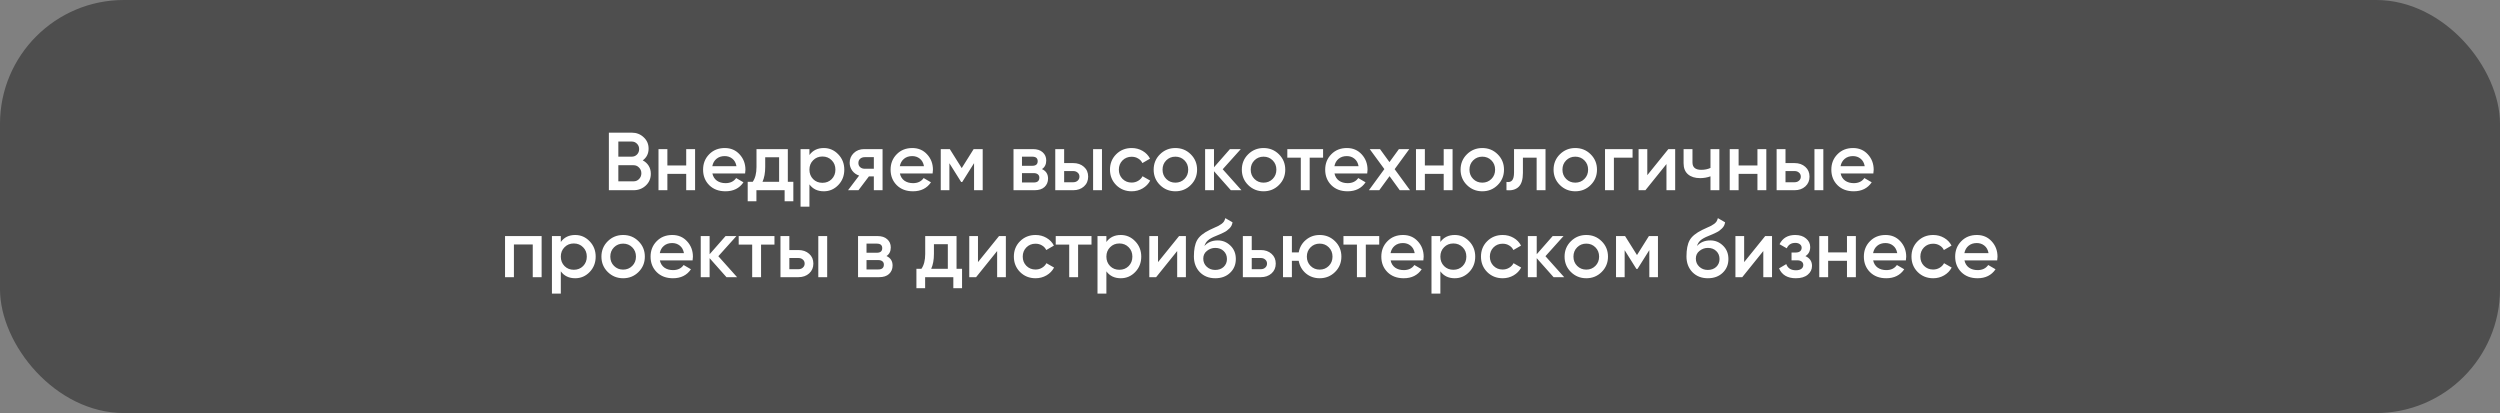<?xml version="1.0" encoding="UTF-8"?> <svg xmlns="http://www.w3.org/2000/svg" width="460" height="76" viewBox="0 0 460 76" fill="none"><rect x="0" y="0" width="460" height="76" fill="#808080" stroke="none"/><rect width="460" height="76" rx="22.8" fill="#484848" fill-opacity="0.9"></rect><path d="M118.268 29.508C118.732 29.75 119.095 30.083 119.357 30.506C119.619 30.93 119.75 31.419 119.75 31.974C119.75 32.841 119.443 33.563 118.827 34.138C118.212 34.712 117.461 35 116.573 35H112.034V24.409H116.24C117.108 24.409 117.839 24.691 118.434 25.256C119.039 25.811 119.342 26.507 119.342 27.344C119.342 28.262 118.984 28.983 118.268 29.508ZM116.24 26.043H113.774V28.827H116.24C116.623 28.827 116.946 28.696 117.209 28.433C117.471 28.161 117.602 27.828 117.602 27.435C117.602 27.041 117.471 26.714 117.209 26.451C116.946 26.179 116.623 26.043 116.24 26.043ZM116.573 33.366C116.977 33.366 117.314 33.225 117.587 32.942C117.869 32.65 118.01 32.297 118.01 31.883C118.01 31.47 117.869 31.122 117.587 30.839C117.314 30.547 116.977 30.4 116.573 30.4H113.774V33.366H116.573ZM126.262 27.435H127.896V35H126.262V31.989H122.797V35H121.163V27.435H122.797V30.446H126.262V27.435ZM131.078 31.913C131.199 32.488 131.476 32.932 131.91 33.245C132.344 33.547 132.873 33.699 133.499 33.699C134.366 33.699 135.017 33.386 135.451 32.761L136.797 33.547C136.051 34.647 134.946 35.197 133.484 35.197C132.253 35.197 131.259 34.824 130.503 34.077C129.746 33.321 129.368 32.367 129.368 31.217C129.368 30.088 129.741 29.145 130.488 28.388C131.234 27.622 132.192 27.238 133.363 27.238C134.472 27.238 135.38 27.627 136.086 28.403C136.802 29.18 137.16 30.123 137.16 31.233C137.16 31.404 137.14 31.631 137.1 31.913H131.078ZM131.063 30.582H135.511C135.4 29.967 135.143 29.503 134.739 29.19C134.346 28.877 133.882 28.721 133.347 28.721C132.742 28.721 132.238 28.887 131.834 29.22C131.431 29.553 131.174 30.007 131.063 30.582ZM144.96 33.457H145.974V37.028H144.37V35H139.18V37.028H137.576V33.457H138.499C138.963 32.801 139.195 31.888 139.195 30.718V27.435H144.96V33.457ZM140.3 33.457H143.356V28.933H140.799V30.718C140.799 31.797 140.633 32.71 140.3 33.457ZM151.583 27.238C152.622 27.238 153.509 27.627 154.246 28.403C154.982 29.17 155.35 30.108 155.35 31.217C155.35 32.337 154.982 33.28 154.246 34.047C153.509 34.813 152.622 35.197 151.583 35.197C150.433 35.197 149.55 34.773 148.935 33.926V38.026H147.301V27.435H148.935V28.524C149.55 27.667 150.433 27.238 151.583 27.238ZM149.616 32.957C150.07 33.411 150.64 33.638 151.326 33.638C152.011 33.638 152.581 33.411 153.035 32.957C153.489 32.493 153.716 31.913 153.716 31.217C153.716 30.521 153.489 29.947 153.035 29.493C152.581 29.029 152.011 28.797 151.326 28.797C150.64 28.797 150.07 29.029 149.616 29.493C149.162 29.947 148.935 30.521 148.935 31.217C148.935 31.913 149.162 32.493 149.616 32.957ZM162.391 27.435V35H160.787V32.458H159.879L157.958 35H156.036L158.079 32.307C157.554 32.135 157.131 31.833 156.808 31.399C156.495 30.965 156.339 30.481 156.339 29.947C156.339 29.25 156.586 28.66 157.08 28.176C157.585 27.682 158.23 27.435 159.017 27.435H162.391ZM159.108 31.051H160.787V28.918H159.108C158.775 28.918 158.498 29.014 158.276 29.205C158.054 29.397 157.943 29.659 157.943 29.992C157.943 30.315 158.054 30.572 158.276 30.764C158.498 30.955 158.775 31.051 159.108 31.051ZM165.579 31.913C165.7 32.488 165.977 32.932 166.411 33.245C166.845 33.547 167.374 33.699 168 33.699C168.867 33.699 169.518 33.386 169.952 32.761L171.298 33.547C170.552 34.647 169.447 35.197 167.985 35.197C166.754 35.197 165.761 34.824 165.004 34.077C164.248 33.321 163.869 32.367 163.869 31.217C163.869 30.088 164.242 29.145 164.989 28.388C165.735 27.622 166.694 27.238 167.864 27.238C168.973 27.238 169.881 27.627 170.587 28.403C171.303 29.18 171.661 30.123 171.661 31.233C171.661 31.404 171.641 31.631 171.601 31.913H165.579ZM165.564 30.582H170.012C169.901 29.967 169.644 29.503 169.241 29.19C168.847 28.877 168.383 28.721 167.849 28.721C167.243 28.721 166.739 28.887 166.335 29.22C165.932 29.553 165.675 30.007 165.564 30.582ZM180.816 27.435V35H179.227V30.022L177.048 33.487H176.851L174.688 30.037V35H173.099V27.435H174.764L176.957 30.93L179.151 27.435H180.816ZM191.721 31.111C192.467 31.454 192.841 32.035 192.841 32.852C192.841 33.487 192.624 34.006 192.19 34.41C191.766 34.803 191.156 35 190.359 35H186.486V27.435H190.057C190.833 27.435 191.434 27.632 191.857 28.025C192.291 28.408 192.508 28.908 192.508 29.523C192.508 30.239 192.246 30.769 191.721 31.111ZM189.936 28.827H188.044V30.506H189.936C190.601 30.506 190.934 30.224 190.934 29.659C190.934 29.104 190.601 28.827 189.936 28.827ZM190.208 33.578C190.894 33.578 191.237 33.28 191.237 32.685C191.237 32.423 191.146 32.221 190.964 32.08C190.783 31.929 190.531 31.853 190.208 31.853H188.044V33.578H190.208ZM197.468 30.007C198.275 30.007 198.935 30.239 199.45 30.703C199.964 31.157 200.221 31.757 200.221 32.504C200.221 33.24 199.964 33.84 199.45 34.304C198.935 34.768 198.275 35 197.468 35H194.169V27.435H195.803V30.007H197.468ZM201.129 27.435H202.763V35H201.129V27.435ZM197.483 33.532C197.806 33.532 198.073 33.437 198.285 33.245C198.507 33.053 198.618 32.806 198.618 32.504C198.618 32.191 198.507 31.944 198.285 31.762C198.073 31.57 197.806 31.475 197.483 31.475H195.803V33.532H197.483ZM208.231 35.197C207.091 35.197 206.138 34.813 205.371 34.047C204.615 33.28 204.236 32.337 204.236 31.217C204.236 30.088 204.615 29.145 205.371 28.388C206.138 27.622 207.091 27.238 208.231 27.238C208.967 27.238 209.638 27.415 210.243 27.768C210.848 28.121 211.302 28.595 211.605 29.19L210.198 30.007C210.026 29.644 209.764 29.361 209.411 29.16C209.068 28.948 208.669 28.842 208.216 28.842C207.55 28.842 206.99 29.069 206.536 29.523C206.092 29.977 205.87 30.542 205.87 31.217C205.87 31.893 206.092 32.458 206.536 32.912C206.99 33.366 207.55 33.593 208.216 33.593C208.659 33.593 209.058 33.487 209.411 33.275C209.774 33.063 210.046 32.781 210.228 32.428L211.635 33.23C211.312 33.835 210.848 34.314 210.243 34.667C209.638 35.02 208.967 35.197 208.231 35.197ZM216.269 35.197C215.159 35.197 214.216 34.813 213.439 34.047C212.663 33.28 212.274 32.337 212.274 31.217C212.274 30.098 212.663 29.155 213.439 28.388C214.216 27.622 215.159 27.238 216.269 27.238C217.388 27.238 218.331 27.622 219.098 28.388C219.875 29.155 220.263 30.098 220.263 31.217C220.263 32.337 219.875 33.28 219.098 34.047C218.331 34.813 217.388 35.197 216.269 35.197ZM214.589 32.927C215.043 33.381 215.603 33.608 216.269 33.608C216.934 33.608 217.494 33.381 217.948 32.927C218.402 32.473 218.629 31.903 218.629 31.217C218.629 30.532 218.402 29.962 217.948 29.508C217.494 29.054 216.934 28.827 216.269 28.827C215.603 28.827 215.043 29.054 214.589 29.508C214.135 29.962 213.908 30.532 213.908 31.217C213.908 31.903 214.135 32.473 214.589 32.927ZM228.428 35H226.476L223.375 31.505V35H221.741V27.435H223.375V30.779L226.31 27.435H228.307L224.978 31.142L228.428 35ZM232.492 35.197C231.383 35.197 230.44 34.813 229.663 34.047C228.886 33.28 228.498 32.337 228.498 31.217C228.498 30.098 228.886 29.155 229.663 28.388C230.44 27.622 231.383 27.238 232.492 27.238C233.612 27.238 234.555 27.622 235.322 28.388C236.098 29.155 236.487 30.098 236.487 31.217C236.487 32.337 236.098 33.28 235.322 34.047C234.555 34.813 233.612 35.197 232.492 35.197ZM230.813 32.927C231.267 33.381 231.827 33.608 232.492 33.608C233.158 33.608 233.718 33.381 234.172 32.927C234.626 32.473 234.853 31.903 234.853 31.217C234.853 30.532 234.626 29.962 234.172 29.508C233.718 29.054 233.158 28.827 232.492 28.827C231.827 28.827 231.267 29.054 230.813 29.508C230.359 29.962 230.132 30.532 230.132 31.217C230.132 31.903 230.359 32.473 230.813 32.927ZM243.448 27.435V29.008H240.982V35H239.348V29.008H236.867V27.435H243.448ZM245.545 31.913C245.666 32.488 245.943 32.932 246.377 33.245C246.811 33.547 247.34 33.699 247.966 33.699C248.833 33.699 249.484 33.386 249.917 32.761L251.264 33.547C250.518 34.647 249.413 35.197 247.95 35.197C246.72 35.197 245.726 34.824 244.97 34.077C244.213 33.321 243.835 32.367 243.835 31.217C243.835 30.088 244.208 29.145 244.955 28.388C245.701 27.622 246.659 27.238 247.829 27.238C248.939 27.238 249.847 27.627 250.553 28.403C251.269 29.18 251.627 30.123 251.627 31.233C251.627 31.404 251.607 31.631 251.567 31.913H245.545ZM245.53 30.582H249.978C249.867 29.967 249.61 29.503 249.206 29.19C248.813 28.877 248.349 28.721 247.814 28.721C247.209 28.721 246.705 28.887 246.301 29.22C245.898 29.553 245.641 30.007 245.53 30.582ZM259.444 35H257.553L255.677 32.413L253.785 35H251.879L254.723 31.111L252.03 27.435H253.921L255.661 29.826L257.401 27.435H259.308L256.615 31.127L259.444 35ZM265.64 27.435H267.274V35H265.64V31.989H262.175V35H260.541V27.435H262.175V30.446H265.64V27.435ZM272.741 35.197C271.632 35.197 270.688 34.813 269.912 34.047C269.135 33.28 268.747 32.337 268.747 31.217C268.747 30.098 269.135 29.155 269.912 28.388C270.688 27.622 271.632 27.238 272.741 27.238C273.861 27.238 274.804 27.622 275.57 28.388C276.347 29.155 276.736 30.098 276.736 31.217C276.736 32.337 276.347 33.28 275.57 34.047C274.804 34.813 273.861 35.197 272.741 35.197ZM271.062 32.927C271.516 33.381 272.075 33.608 272.741 33.608C273.407 33.608 273.967 33.381 274.421 32.927C274.875 32.473 275.101 31.903 275.101 31.217C275.101 30.532 274.875 29.962 274.421 29.508C273.967 29.054 273.407 28.827 272.741 28.827C272.075 28.827 271.516 29.054 271.062 29.508C270.608 29.962 270.381 30.532 270.381 31.217C270.381 31.903 270.608 32.473 271.062 32.927ZM284.376 27.435V35H282.742V29.008H280.216V31.823C280.216 33.023 279.953 33.875 279.429 34.38C278.904 34.884 278.158 35.091 277.19 35V33.472C277.654 33.553 278.002 33.457 278.234 33.184C278.466 32.912 278.582 32.433 278.582 31.747V27.435H284.376ZM289.851 35.197C288.742 35.197 287.799 34.813 287.022 34.047C286.245 33.28 285.857 32.337 285.857 31.217C285.857 30.098 286.245 29.155 287.022 28.388C287.799 27.622 288.742 27.238 289.851 27.238C290.971 27.238 291.914 27.622 292.681 28.388C293.457 29.155 293.846 30.098 293.846 31.217C293.846 32.337 293.457 33.28 292.681 34.047C291.914 34.813 290.971 35.197 289.851 35.197ZM288.172 32.927C288.626 33.381 289.186 33.608 289.851 33.608C290.517 33.608 291.077 33.381 291.531 32.927C291.985 32.473 292.212 31.903 292.212 31.217C292.212 30.532 291.985 29.962 291.531 29.508C291.077 29.054 290.517 28.827 289.851 28.827C289.186 28.827 288.626 29.054 288.172 29.508C287.718 29.962 287.491 30.532 287.491 31.217C287.491 31.903 287.718 32.473 288.172 32.927ZM300.392 27.435V29.008H296.957V35H295.323V27.435H300.392ZM306.977 27.435H308.232V35H306.629V30.189L302.755 35H301.5V27.435H303.103V32.231L306.977 27.435ZM314.728 27.435H316.362V35H314.728V32.443C314.123 32.665 313.487 32.776 312.822 32.776C311.884 32.776 311.142 32.544 310.598 32.08C310.053 31.616 309.78 30.935 309.78 30.037V27.435H311.415V29.886C311.415 30.794 311.954 31.248 313.033 31.248C313.669 31.248 314.234 31.132 314.728 30.9V27.435ZM323.369 27.435H325.003V35H323.369V31.989H319.904V35H318.27V27.435H319.904V30.446H323.369V27.435ZM330.197 30.007C331.004 30.007 331.665 30.239 332.179 30.703C332.694 31.157 332.951 31.757 332.951 32.504C332.951 33.24 332.694 33.84 332.179 34.304C331.665 34.768 331.004 35 330.197 35H326.899V27.435H328.533V30.007H330.197ZM333.859 27.435H335.493V35H333.859V27.435ZM330.212 33.532C330.535 33.532 330.802 33.437 331.014 33.245C331.236 33.053 331.347 32.806 331.347 32.504C331.347 32.191 331.236 31.944 331.014 31.762C330.802 31.57 330.535 31.475 330.212 31.475H328.533V33.532H330.212ZM338.676 31.913C338.797 32.488 339.074 32.932 339.508 33.245C339.941 33.547 340.471 33.699 341.096 33.699C341.964 33.699 342.614 33.386 343.048 32.761L344.395 33.547C343.648 34.647 342.544 35.197 341.081 35.197C339.851 35.197 338.857 34.824 338.101 34.077C337.344 33.321 336.966 32.367 336.966 31.217C336.966 30.088 337.339 29.145 338.086 28.388C338.832 27.622 339.79 27.238 340.96 27.238C342.07 27.238 342.978 27.627 343.684 28.403C344.4 29.18 344.758 30.123 344.758 31.233C344.758 31.404 344.738 31.631 344.697 31.913H338.676ZM338.66 30.582H343.109C342.998 29.967 342.741 29.503 342.337 29.19C341.944 28.877 341.48 28.721 340.945 28.721C340.34 28.721 339.836 28.887 339.432 29.22C339.029 29.553 338.771 30.007 338.66 30.582ZM99.659 43.435V51H98.025V44.978H94.561V51H92.927V43.435H99.659ZM105.837 43.238C106.876 43.238 107.764 43.627 108.5 44.403C109.237 45.17 109.605 46.108 109.605 47.217C109.605 48.337 109.237 49.28 108.5 50.047C107.764 50.813 106.876 51.197 105.837 51.197C104.688 51.197 103.805 50.773 103.19 49.926V54.026H101.556V43.435H103.19V44.524C103.805 43.667 104.688 43.238 105.837 43.238ZM103.87 48.957C104.324 49.411 104.894 49.638 105.58 49.638C106.266 49.638 106.836 49.411 107.29 48.957C107.744 48.493 107.971 47.913 107.971 47.217C107.971 46.521 107.744 45.947 107.29 45.493C106.836 45.029 106.266 44.797 105.58 44.797C104.894 44.797 104.324 45.029 103.87 45.493C103.417 45.947 103.19 46.521 103.19 47.217C103.19 47.913 103.417 48.493 103.87 48.957ZM114.657 51.197C113.547 51.197 112.604 50.813 111.827 50.047C111.051 49.28 110.662 48.337 110.662 47.217C110.662 46.098 111.051 45.155 111.827 44.388C112.604 43.621 113.547 43.238 114.657 43.238C115.776 43.238 116.719 43.621 117.486 44.388C118.263 45.155 118.651 46.098 118.651 47.217C118.651 48.337 118.263 49.28 117.486 50.047C116.719 50.813 115.776 51.197 114.657 51.197ZM112.977 48.927C113.431 49.381 113.991 49.608 114.657 49.608C115.322 49.608 115.882 49.381 116.336 48.927C116.79 48.473 117.017 47.903 117.017 47.217C117.017 46.532 116.79 45.962 116.336 45.508C115.882 45.054 115.322 44.827 114.657 44.827C113.991 44.827 113.431 45.054 112.977 45.508C112.523 45.962 112.296 46.532 112.296 47.217C112.296 47.903 112.523 48.473 112.977 48.927ZM121.415 47.913C121.536 48.488 121.813 48.932 122.247 49.245C122.68 49.547 123.21 49.699 123.835 49.699C124.703 49.699 125.354 49.386 125.787 48.761L127.134 49.547C126.387 50.647 125.283 51.197 123.82 51.197C122.59 51.197 121.596 50.824 120.84 50.077C120.083 49.321 119.705 48.367 119.705 47.217C119.705 46.088 120.078 45.145 120.825 44.388C121.571 43.621 122.529 43.238 123.699 43.238C124.809 43.238 125.717 43.627 126.423 44.403C127.139 45.18 127.497 46.123 127.497 47.233C127.497 47.404 127.477 47.631 127.436 47.913H121.415ZM121.399 46.582H125.848C125.737 45.967 125.48 45.503 125.076 45.19C124.683 44.877 124.219 44.721 123.684 44.721C123.079 44.721 122.575 44.887 122.171 45.22C121.768 45.553 121.51 46.007 121.399 46.582ZM135.622 51H133.671L130.569 47.505V51H128.935V43.435H130.569V46.779L133.504 43.435H135.501L132.173 47.142L135.622 51ZM142.501 43.435V45.008H140.035V51H138.401V45.008H135.92V43.435H142.501ZM146.905 46.007C147.712 46.007 148.373 46.239 148.887 46.703C149.402 47.157 149.659 47.757 149.659 48.504C149.659 49.24 149.402 49.84 148.887 50.304C148.373 50.768 147.712 51 146.905 51H143.607V43.435H145.241V46.007H146.905ZM150.567 43.435H152.201V51H150.567V43.435ZM146.921 49.532C147.243 49.532 147.511 49.437 147.722 49.245C147.944 49.053 148.055 48.806 148.055 48.504C148.055 48.191 147.944 47.944 147.722 47.762C147.511 47.571 147.243 47.475 146.921 47.475H145.241V49.532H146.921ZM163.115 47.111C163.862 47.455 164.235 48.035 164.235 48.852C164.235 49.487 164.018 50.006 163.584 50.41C163.161 50.803 162.55 51 161.754 51H157.88V43.435H161.451C162.228 43.435 162.828 43.632 163.252 44.025C163.685 44.408 163.902 44.908 163.902 45.523C163.902 46.239 163.64 46.769 163.115 47.111ZM161.33 44.827H159.439V46.506H161.33C161.996 46.506 162.329 46.224 162.329 45.659C162.329 45.104 161.996 44.827 161.33 44.827ZM161.602 49.578C162.288 49.578 162.631 49.28 162.631 48.685C162.631 48.423 162.54 48.221 162.359 48.08C162.177 47.929 161.925 47.853 161.602 47.853H159.439V49.578H161.602ZM176.004 49.457H177.017V53.028H175.413V51H170.224V53.028H168.62V49.457H169.543C170.007 48.801 170.239 47.888 170.239 46.718V43.435H176.004V49.457ZM171.343 49.457H174.4V44.933H171.843V46.718C171.843 47.797 171.676 48.71 171.343 49.457ZM183.822 43.435H185.078V51H183.474V46.189L179.6 51H178.345V43.435H179.948V48.231L183.822 43.435ZM190.544 51.197C189.404 51.197 188.451 50.813 187.685 50.047C186.928 49.28 186.55 48.337 186.55 47.217C186.55 46.088 186.928 45.145 187.685 44.388C188.451 43.621 189.404 43.238 190.544 43.238C191.281 43.238 191.951 43.415 192.557 43.768C193.162 44.121 193.616 44.595 193.918 45.19L192.511 46.007C192.34 45.644 192.077 45.361 191.724 45.16C191.381 44.948 190.983 44.842 190.529 44.842C189.863 44.842 189.304 45.069 188.85 45.523C188.406 45.977 188.184 46.542 188.184 47.217C188.184 47.893 188.406 48.458 188.85 48.912C189.304 49.366 189.863 49.593 190.529 49.593C190.973 49.593 191.371 49.487 191.724 49.275C192.088 49.063 192.36 48.781 192.541 48.428L193.949 49.23C193.626 49.835 193.162 50.314 192.557 50.667C191.951 51.02 191.281 51.197 190.544 51.197ZM200.836 43.435V45.008H198.369V51H196.735V45.008H194.254V43.435H200.836ZM206.223 43.238C207.262 43.238 208.15 43.627 208.886 44.403C209.622 45.17 209.991 46.108 209.991 47.217C209.991 48.337 209.622 49.28 208.886 50.047C208.15 50.813 207.262 51.197 206.223 51.197C205.073 51.197 204.191 50.773 203.575 49.926V54.026H201.941V43.435H203.575V44.524C204.191 43.667 205.073 43.238 206.223 43.238ZM204.256 48.957C204.71 49.411 205.28 49.638 205.966 49.638C206.652 49.638 207.222 49.411 207.676 48.957C208.13 48.493 208.356 47.913 208.356 47.217C208.356 46.521 208.13 45.947 207.676 45.493C207.222 45.029 206.652 44.797 205.966 44.797C205.28 44.797 204.71 45.029 204.256 45.493C203.802 45.947 203.575 46.521 203.575 47.217C203.575 47.913 203.802 48.493 204.256 48.957ZM216.949 43.435H218.204V51H216.601V46.189L212.727 51H211.472V43.435H213.075V48.231L216.949 43.435ZM223.611 51.197C222.451 51.197 221.503 50.824 220.766 50.077C220.04 49.321 219.677 48.357 219.677 47.187C219.677 45.906 219.869 44.918 220.252 44.222C220.635 43.516 221.412 42.875 222.582 42.3C222.774 42.209 223.056 42.078 223.429 41.907C223.812 41.735 224.075 41.614 224.216 41.544C224.357 41.463 224.534 41.352 224.746 41.211C224.957 41.059 225.114 40.903 225.215 40.742C225.315 40.57 225.396 40.368 225.457 40.136L226.788 40.908C226.748 41.13 226.682 41.337 226.591 41.529C226.501 41.71 226.369 41.882 226.198 42.043C226.027 42.204 225.875 42.335 225.744 42.436C225.623 42.537 225.416 42.658 225.124 42.799C224.831 42.941 224.614 43.041 224.473 43.102C224.342 43.163 224.09 43.268 223.717 43.42C223.051 43.682 222.562 43.954 222.249 44.237C221.946 44.509 221.735 44.852 221.614 45.266C222.219 44.58 223.041 44.237 224.08 44.237C224.967 44.237 225.739 44.554 226.395 45.19C227.06 45.825 227.393 46.648 227.393 47.656C227.393 48.685 227.04 49.532 226.334 50.198C225.638 50.864 224.73 51.197 223.611 51.197ZM223.596 49.669C224.231 49.669 224.751 49.482 225.154 49.109C225.557 48.725 225.759 48.241 225.759 47.656C225.759 47.061 225.557 46.572 225.154 46.189C224.761 45.805 224.246 45.614 223.611 45.614C223.046 45.614 222.536 45.795 222.083 46.158C221.629 46.511 221.402 46.985 221.402 47.581C221.402 48.186 221.614 48.685 222.037 49.078C222.461 49.472 222.98 49.669 223.596 49.669ZM231.984 46.007C232.79 46.007 233.451 46.239 233.966 46.703C234.48 47.157 234.737 47.757 234.737 48.504C234.737 49.24 234.48 49.84 233.966 50.304C233.451 50.768 232.79 51 231.984 51H228.685V43.435H230.319V46.007H231.984ZM231.999 49.532C232.321 49.532 232.589 49.437 232.801 49.245C233.022 49.053 233.133 48.806 233.133 48.504C233.133 48.191 233.022 47.944 232.801 47.762C232.589 47.571 232.321 47.475 231.999 47.475H230.319V49.532H231.999ZM242.821 43.238C243.931 43.238 244.874 43.621 245.65 44.388C246.427 45.155 246.815 46.098 246.815 47.217C246.815 48.337 246.427 49.28 245.65 50.047C244.874 50.813 243.931 51.197 242.821 51.197C241.843 51.197 240.995 50.899 240.279 50.304C239.573 49.699 239.134 48.927 238.963 47.989H237.707V51H236.073V43.435H237.707V46.446H238.963C239.134 45.508 239.573 44.741 240.279 44.146C240.995 43.541 241.843 43.238 242.821 43.238ZM241.142 48.927C241.596 49.381 242.155 49.608 242.821 49.608C243.487 49.608 244.047 49.381 244.501 48.927C244.954 48.473 245.181 47.903 245.181 47.217C245.181 46.532 244.954 45.962 244.501 45.508C244.047 45.054 243.487 44.827 242.821 44.827C242.155 44.827 241.596 45.054 241.142 45.508C240.688 45.962 240.461 46.532 240.461 47.217C240.461 47.903 240.688 48.473 241.142 48.927ZM253.777 43.435V45.008H251.31V51H249.676V45.008H247.195V43.435H253.777ZM255.873 47.913C255.994 48.488 256.271 48.932 256.705 49.245C257.139 49.547 257.668 49.699 258.294 49.699C259.161 49.699 259.812 49.386 260.246 48.761L261.592 49.547C260.846 50.647 259.741 51.197 258.279 51.197C257.048 51.197 256.054 50.824 255.298 50.077C254.541 49.321 254.163 48.367 254.163 47.217C254.163 46.088 254.536 45.145 255.283 44.388C256.029 43.621 256.988 43.238 258.158 43.238C259.267 43.238 260.175 43.627 260.881 44.403C261.597 45.18 261.955 46.123 261.955 47.233C261.955 47.404 261.935 47.631 261.895 47.913H255.873ZM255.858 46.582H260.306C260.195 45.967 259.938 45.503 259.534 45.19C259.141 44.877 258.677 44.721 258.142 44.721C257.537 44.721 257.033 44.887 256.629 45.22C256.226 45.553 255.969 46.007 255.858 46.582ZM267.675 43.238C268.714 43.238 269.602 43.627 270.338 44.403C271.074 45.17 271.442 46.108 271.442 47.217C271.442 48.337 271.074 49.28 270.338 50.047C269.602 50.813 268.714 51.197 267.675 51.197C266.525 51.197 265.642 50.773 265.027 49.926V54.026H263.393V43.435H265.027V44.524C265.642 43.667 266.525 43.238 267.675 43.238ZM265.708 48.957C266.162 49.411 266.732 49.638 267.418 49.638C268.104 49.638 268.674 49.411 269.127 48.957C269.581 48.493 269.808 47.913 269.808 47.217C269.808 46.521 269.581 45.947 269.127 45.493C268.674 45.029 268.104 44.797 267.418 44.797C266.732 44.797 266.162 45.029 265.708 45.493C265.254 45.947 265.027 46.521 265.027 47.217C265.027 47.913 265.254 48.493 265.708 48.957ZM276.494 51.197C275.354 51.197 274.401 50.813 273.635 50.047C272.878 49.28 272.5 48.337 272.5 47.217C272.5 46.088 272.878 45.145 273.635 44.388C274.401 43.621 275.354 43.238 276.494 43.238C277.231 43.238 277.901 43.415 278.506 43.768C279.112 44.121 279.566 44.595 279.868 45.19L278.461 46.007C278.29 45.644 278.027 45.361 277.674 45.16C277.331 44.948 276.933 44.842 276.479 44.842C275.813 44.842 275.253 45.069 274.8 45.523C274.356 45.977 274.134 46.542 274.134 47.217C274.134 47.893 274.356 48.458 274.8 48.912C275.253 49.366 275.813 49.593 276.479 49.593C276.923 49.593 277.321 49.487 277.674 49.275C278.037 49.063 278.31 48.781 278.491 48.428L279.898 49.23C279.576 49.835 279.112 50.314 278.506 50.667C277.901 51.02 277.231 51.197 276.494 51.197ZM287.811 51H285.86L282.758 47.505V51H281.124V43.435H282.758V46.779L285.693 43.435H287.69L284.362 47.142L287.811 51ZM291.876 51.197C290.766 51.197 289.823 50.813 289.046 50.047C288.27 49.28 287.881 48.337 287.881 47.217C287.881 46.098 288.27 45.155 289.046 44.388C289.823 43.621 290.766 43.238 291.876 43.238C292.995 43.238 293.938 43.621 294.705 44.388C295.482 45.155 295.87 46.098 295.87 47.217C295.87 48.337 295.482 49.28 294.705 50.047C293.938 50.813 292.995 51.197 291.876 51.197ZM290.196 48.927C290.65 49.381 291.21 49.608 291.876 49.608C292.541 49.608 293.101 49.381 293.555 48.927C294.009 48.473 294.236 47.903 294.236 47.217C294.236 46.532 294.009 45.962 293.555 45.508C293.101 45.054 292.541 44.827 291.876 44.827C291.21 44.827 290.65 45.054 290.196 45.508C289.742 45.962 289.515 46.532 289.515 47.217C289.515 47.903 289.742 48.473 290.196 48.927ZM305.064 43.435V51H303.475V46.022L301.297 49.487H301.1L298.936 46.037V51H297.348V43.435H299.012L301.206 46.93L303.4 43.435H305.064ZM314.244 51.197C313.085 51.197 312.136 50.824 311.4 50.077C310.674 49.321 310.311 48.357 310.311 47.187C310.311 45.906 310.502 44.918 310.886 44.222C311.269 43.516 312.046 42.875 313.216 42.3C313.407 42.209 313.69 42.078 314.063 41.907C314.446 41.735 314.708 41.614 314.85 41.544C314.991 41.463 315.167 41.352 315.379 41.211C315.591 41.059 315.747 40.903 315.848 40.742C315.949 40.57 316.03 40.368 316.09 40.136L317.422 40.908C317.381 41.13 317.316 41.337 317.225 41.529C317.134 41.71 317.003 41.882 316.832 42.043C316.66 42.204 316.509 42.335 316.378 42.436C316.257 42.537 316.05 42.658 315.758 42.799C315.465 42.941 315.248 43.041 315.107 43.102C314.976 43.163 314.724 43.268 314.35 43.42C313.685 43.682 313.195 43.954 312.883 44.237C312.58 44.509 312.368 44.852 312.247 45.266C312.853 44.58 313.675 44.237 314.714 44.237C315.601 44.237 316.373 44.554 317.028 45.19C317.694 45.825 318.027 46.648 318.027 47.656C318.027 48.685 317.674 49.532 316.968 50.198C316.272 50.864 315.364 51.197 314.244 51.197ZM314.229 49.669C314.865 49.669 315.384 49.482 315.788 49.109C316.191 48.725 316.393 48.241 316.393 47.656C316.393 47.061 316.191 46.572 315.788 46.189C315.394 45.805 314.88 45.614 314.244 45.614C313.68 45.614 313.17 45.795 312.716 46.158C312.262 46.511 312.035 46.985 312.035 47.581C312.035 48.186 312.247 48.685 312.671 49.078C313.095 49.472 313.614 49.669 314.229 49.669ZM324.796 43.435H326.052V51H324.448V46.189L320.575 51H319.319V43.435H320.923V48.231L324.796 43.435ZM332.199 47.127C333.006 47.49 333.41 48.09 333.41 48.927C333.41 49.573 333.148 50.112 332.623 50.546C332.099 50.98 331.367 51.197 330.429 51.197C328.906 51.197 327.877 50.592 327.343 49.381L328.674 48.594C328.946 49.351 329.537 49.729 330.444 49.729C330.868 49.729 331.201 49.643 331.443 49.472C331.685 49.29 331.806 49.053 331.806 48.761C331.806 48.498 331.71 48.292 331.519 48.14C331.327 47.979 331.06 47.898 330.717 47.898H329.642V46.461H330.444C330.777 46.461 331.034 46.385 331.216 46.234C331.408 46.073 331.504 45.856 331.504 45.583C331.504 45.321 331.398 45.109 331.186 44.948C330.974 44.776 330.692 44.691 330.338 44.691C329.582 44.691 329.057 45.023 328.765 45.689L327.433 44.933C327.998 43.803 328.957 43.238 330.308 43.238C331.156 43.238 331.826 43.455 332.321 43.889C332.825 44.312 333.077 44.832 333.077 45.447C333.077 46.204 332.785 46.764 332.199 47.127ZM339.844 43.435H341.478V51H339.844V47.989H336.379V51H334.745V43.435H336.379V46.446H339.844V43.435ZM344.66 47.913C344.781 48.488 345.058 48.932 345.492 49.245C345.926 49.547 346.455 49.699 347.081 49.699C347.948 49.699 348.599 49.386 349.032 48.761L350.379 49.547C349.633 50.647 348.528 51.197 347.065 51.197C345.835 51.197 344.841 50.824 344.085 50.077C343.328 49.321 342.95 48.367 342.95 47.217C342.95 46.088 343.323 45.145 344.07 44.388C344.816 43.621 345.774 43.238 346.944 43.238C348.054 43.238 348.962 43.627 349.668 44.403C350.384 45.18 350.742 46.123 350.742 47.233C350.742 47.404 350.722 47.631 350.682 47.913H344.66ZM344.645 46.582H349.093C348.982 45.967 348.725 45.503 348.321 45.19C347.928 44.877 347.464 44.721 346.929 44.721C346.324 44.721 345.82 44.887 345.416 45.22C345.013 45.553 344.756 46.007 344.645 46.582ZM355.706 51.197C354.567 51.197 353.613 50.813 352.847 50.047C352.09 49.28 351.712 48.337 351.712 47.217C351.712 46.088 352.09 45.145 352.847 44.388C353.613 43.621 354.567 43.238 355.706 43.238C356.443 43.238 357.113 43.415 357.719 43.768C358.324 44.121 358.778 44.595 359.08 45.19L357.673 46.007C357.502 45.644 357.24 45.361 356.887 45.16C356.544 44.948 356.145 44.842 355.691 44.842C355.026 44.842 354.466 45.069 354.012 45.523C353.568 45.977 353.346 46.542 353.346 47.217C353.346 47.893 353.568 48.458 354.012 48.912C354.466 49.366 355.026 49.593 355.691 49.593C356.135 49.593 356.534 49.487 356.887 49.275C357.25 49.063 357.522 48.781 357.704 48.428L359.111 49.23C358.788 49.835 358.324 50.314 357.719 50.667C357.113 51.02 356.443 51.197 355.706 51.197ZM361.46 47.913C361.581 48.488 361.858 48.932 362.292 49.245C362.726 49.547 363.255 49.699 363.88 49.699C364.748 49.699 365.399 49.386 365.832 48.761L367.179 49.547C366.432 50.647 365.328 51.197 363.865 51.197C362.635 51.197 361.641 50.824 360.885 50.077C360.128 49.321 359.75 48.367 359.75 47.217C359.75 46.088 360.123 45.145 360.87 44.388C361.616 43.621 362.574 43.238 363.744 43.238C364.854 43.238 365.762 43.627 366.468 44.403C367.184 45.18 367.542 46.123 367.542 47.233C367.542 47.404 367.522 47.631 367.481 47.913H361.46ZM361.444 46.582H365.893C365.782 45.967 365.525 45.503 365.121 45.19C364.728 44.877 364.264 44.721 363.729 44.721C363.124 44.721 362.62 44.887 362.216 45.22C361.813 45.553 361.555 46.007 361.444 46.582Z" fill="white"></path></svg> 